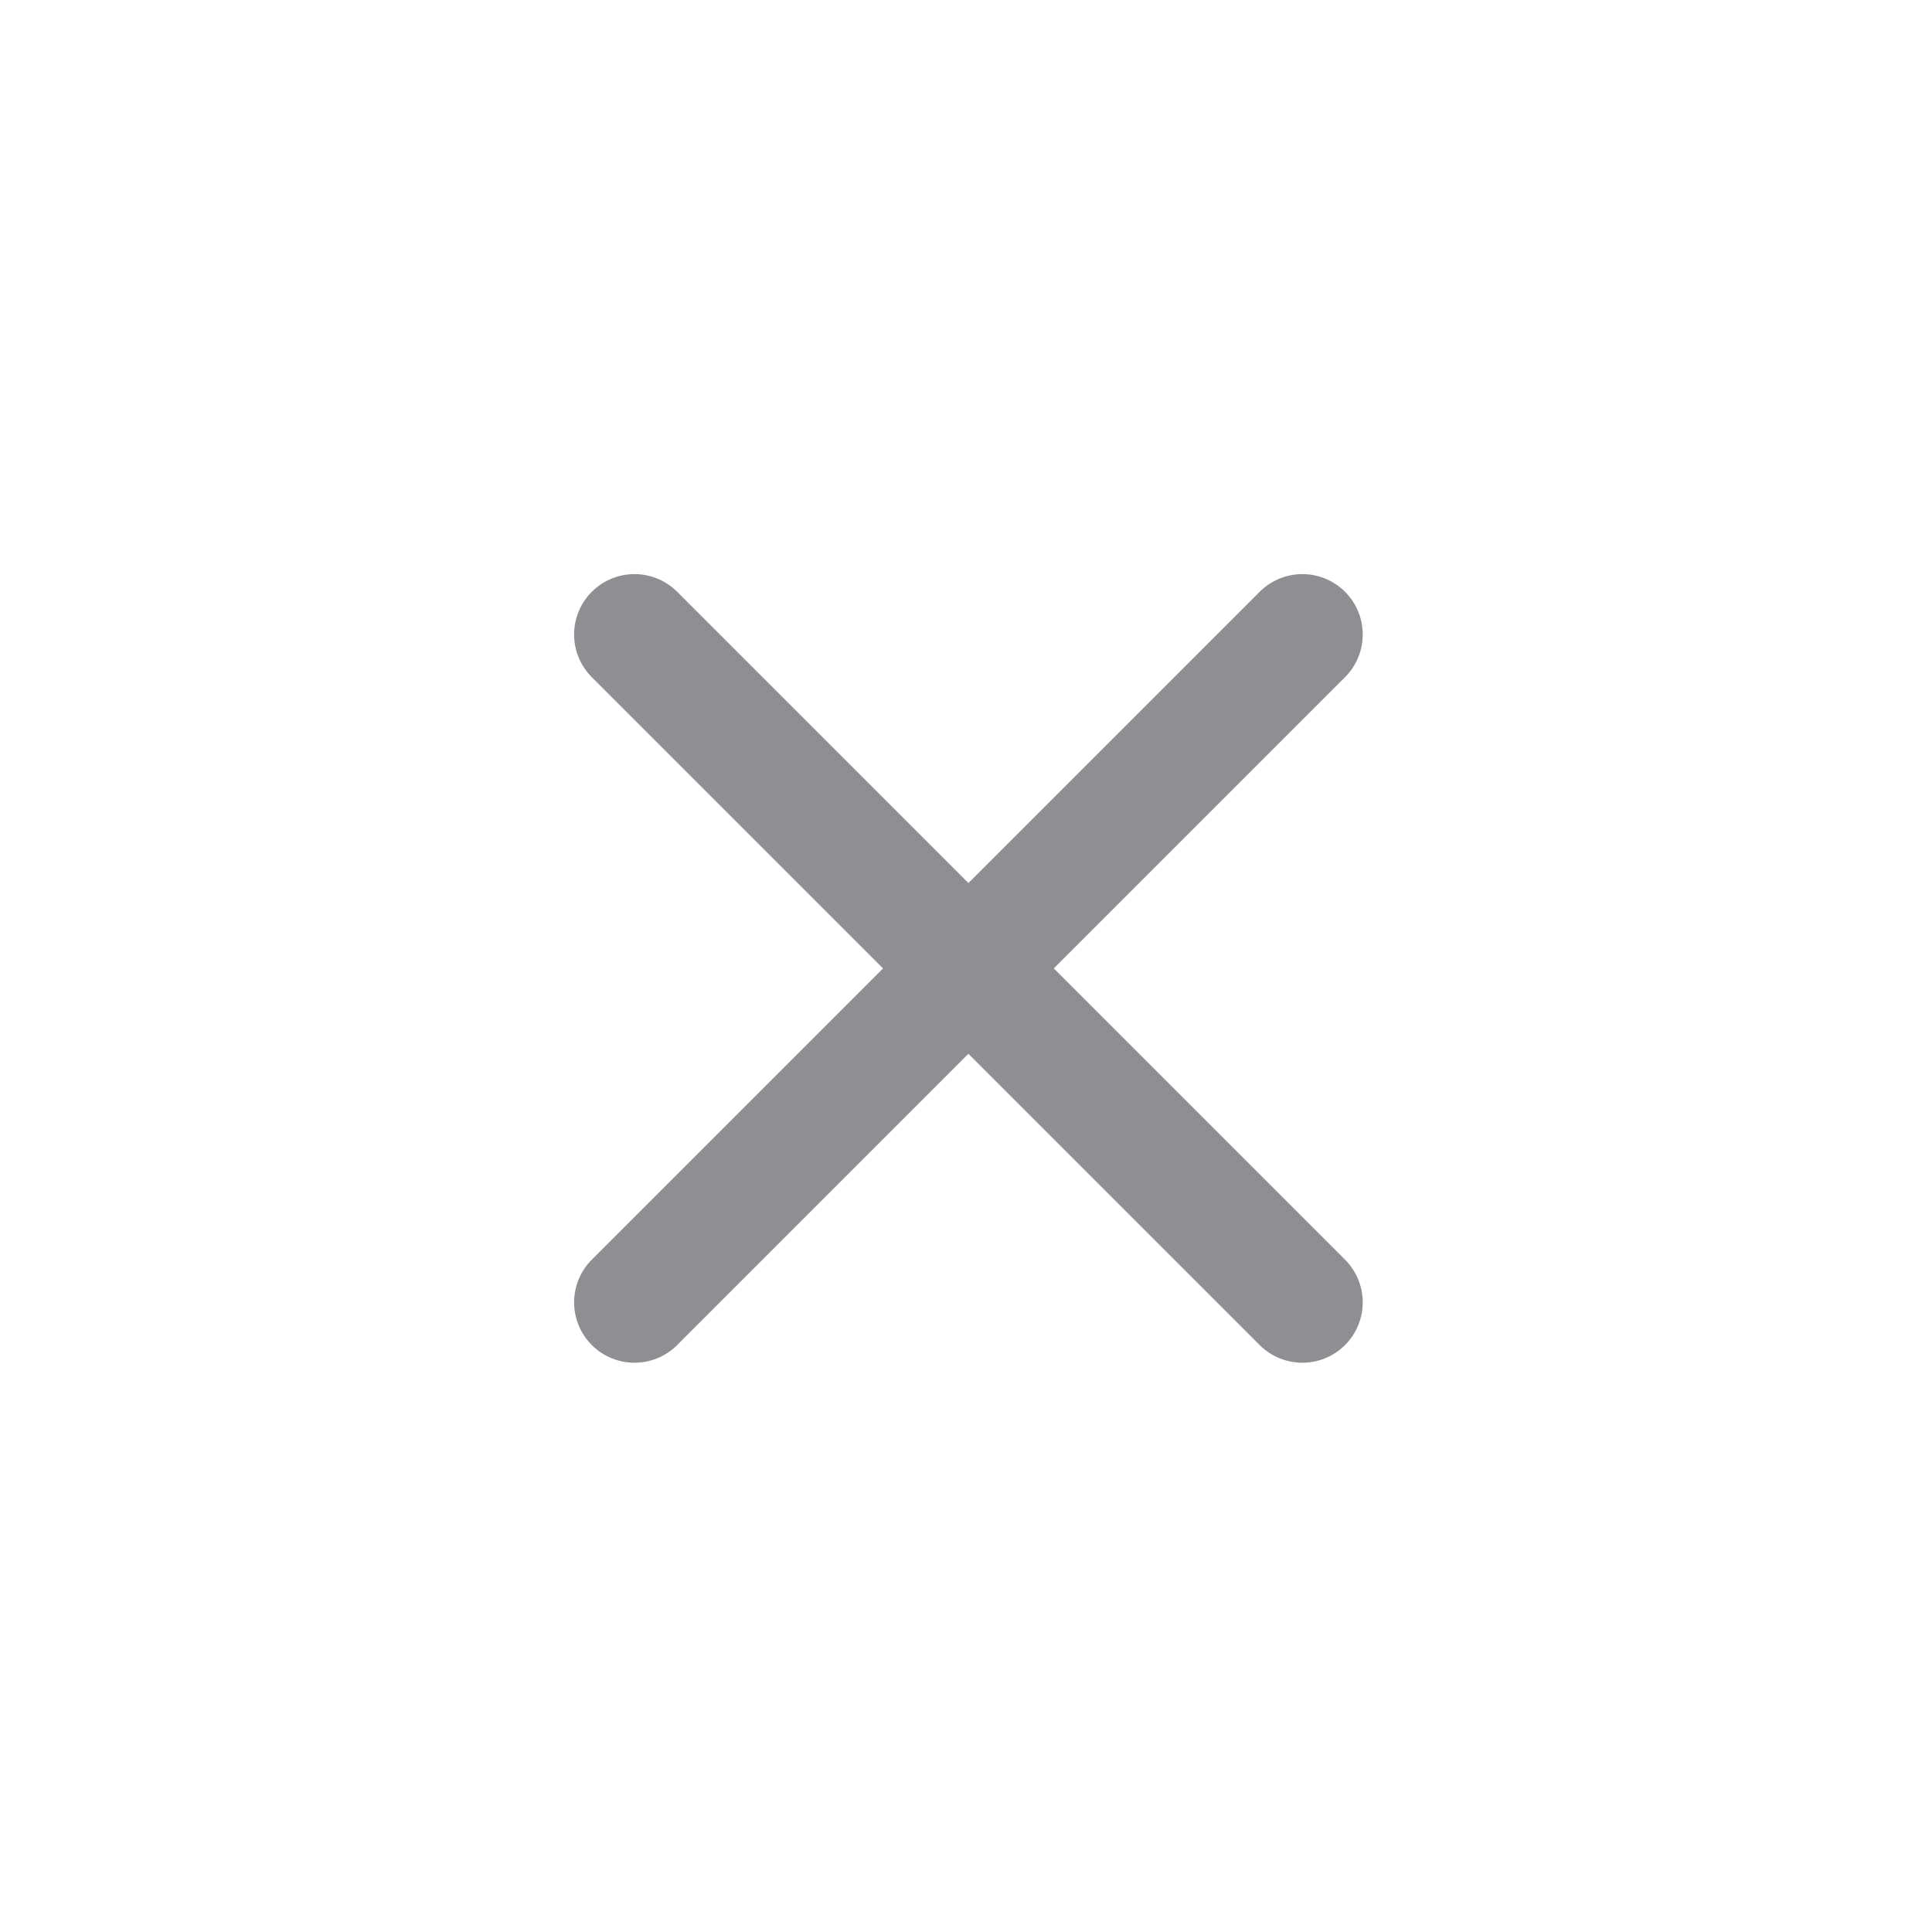 <svg width="32" height="32" viewBox="0 0 32 32" fill="none" xmlns="http://www.w3.org/2000/svg">
<path d="M10.509 10.509L21.571 21.571" stroke="#8E8E93" stroke-width="2" stroke-linecap="round" stroke-linejoin="round"/>
<path d="M10.509 21.571L21.571 10.509" stroke="#8E8E93" stroke-width="2" stroke-linecap="round" stroke-linejoin="round"/>
</svg>
